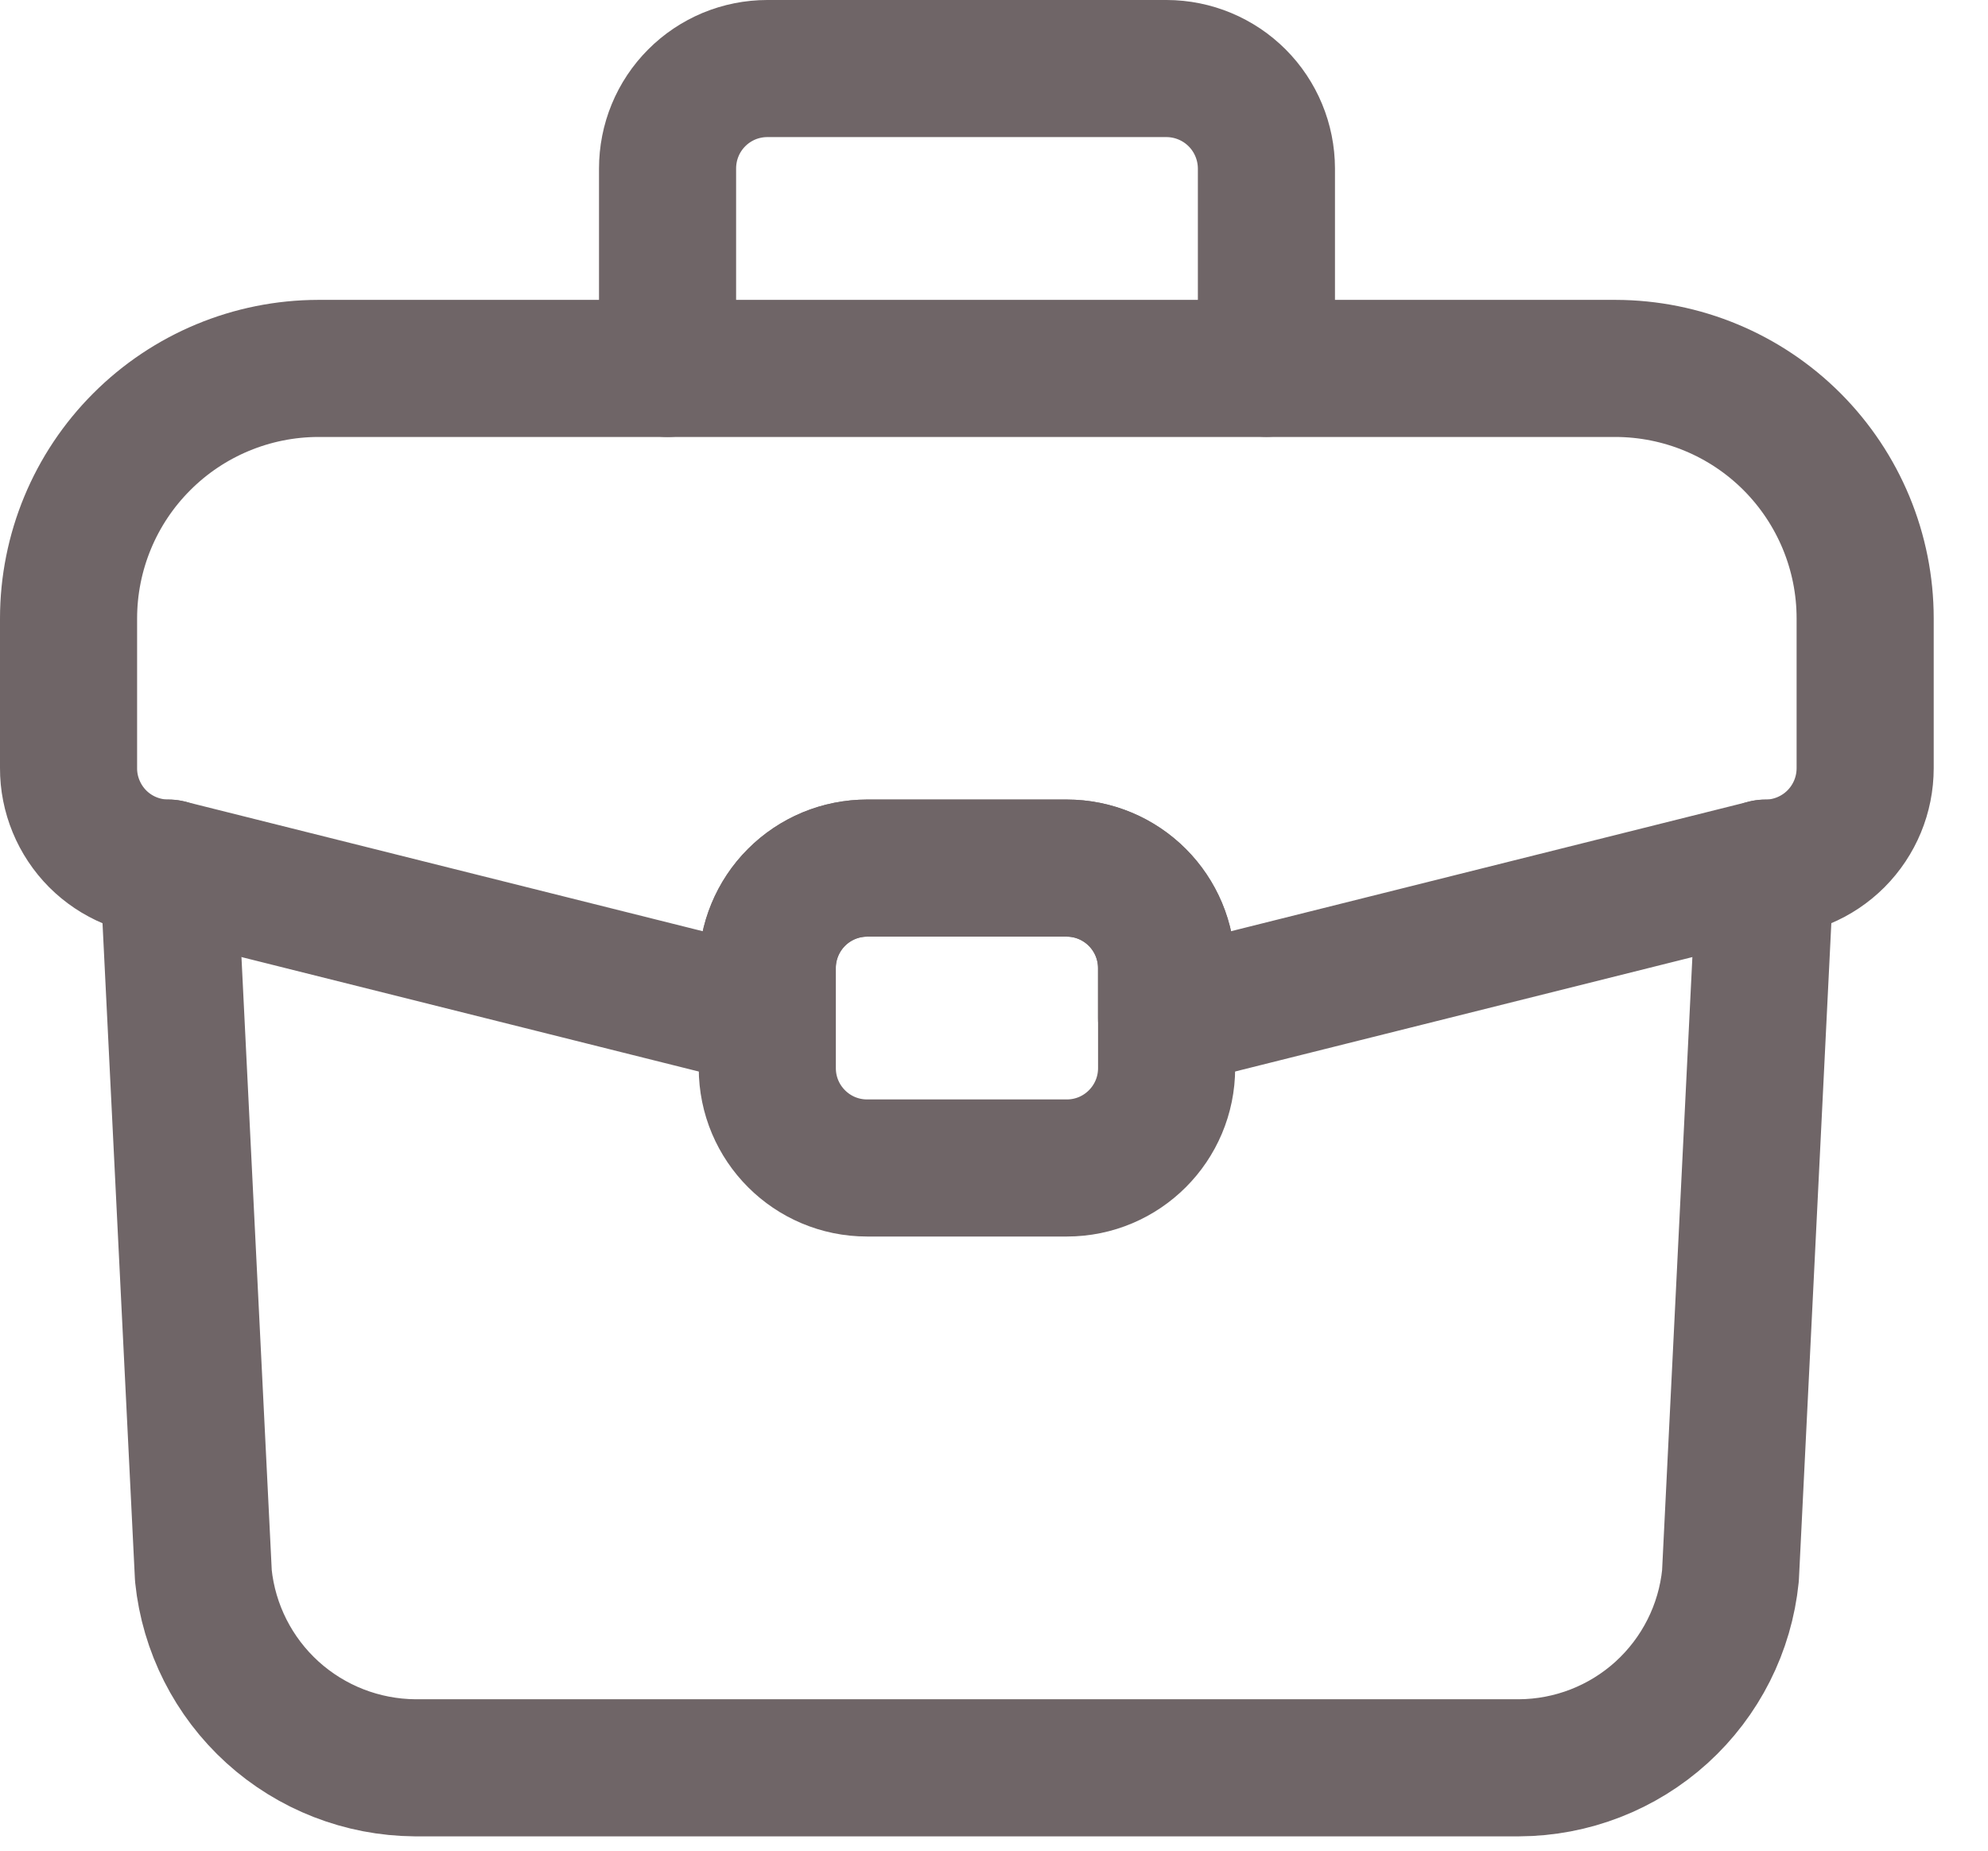 <?xml version="1.0" encoding="UTF-8"?>
<svg xmlns="http://www.w3.org/2000/svg" width="29" height="27" viewBox="0 0 29 27" fill="none">
  <path d="M27.208 9.02V11.207C27.208 11.594 27.055 11.964 26.782 12.238C26.509 12.511 26.139 12.665 25.752 12.666L17.017 14.852V14.124C17.017 13.738 16.863 13.367 16.59 13.093C16.317 12.82 15.947 12.665 15.56 12.665H12.648C12.456 12.665 12.267 12.702 12.09 12.775C11.913 12.849 11.752 12.956 11.617 13.092C11.481 13.227 11.374 13.389 11.301 13.566C11.228 13.743 11.191 13.932 11.191 14.124V14.852L2.456 12.665C2.265 12.665 2.075 12.627 1.898 12.554C1.721 12.481 1.56 12.373 1.425 12.238C1.29 12.102 1.183 11.941 1.11 11.764C1.037 11.587 0.999 11.397 1 11.206V9.021C1.001 8.055 1.384 7.129 2.067 6.446C2.749 5.762 3.675 5.377 4.641 5.375H23.567C24.534 5.377 25.459 5.761 26.142 6.445C26.824 7.129 27.208 8.055 27.208 9.021" stroke="#6F6567" stroke-width="2" stroke-linecap="round" stroke-linejoin="round"></path>
  <path d="M2.457 12.665L2.967 22.99C3.046 23.755 3.405 24.463 3.974 24.98C4.544 25.497 5.284 25.785 6.053 25.791H22.157C22.927 25.788 23.668 25.5 24.238 24.983C24.808 24.465 25.166 23.755 25.243 22.99L25.753 12.665" stroke="#6F6567" stroke-width="2" stroke-linecap="round" stroke-linejoin="round"></path>
  <path d="M18.474 5.373V2.458C18.473 2.072 18.32 1.702 18.047 1.428C17.774 1.155 17.404 1.001 17.018 1H11.193C11.002 1 10.812 1.038 10.635 1.111C10.459 1.185 10.298 1.292 10.163 1.428C10.028 1.563 9.921 1.724 9.848 1.901C9.775 2.078 9.738 2.268 9.738 2.459V5.375M15.562 12.665H12.649C12.263 12.666 11.893 12.82 11.62 13.093C11.347 13.367 11.193 13.738 11.193 14.124V15.583C11.193 16.388 11.845 17.04 12.649 17.04H15.562C16.366 17.04 17.018 16.388 17.018 15.582V14.123C17.018 13.318 16.367 12.665 15.562 12.665Z" stroke="#6F6567" stroke-width="2" stroke-linecap="round" stroke-linejoin="round"></path>
</svg>
